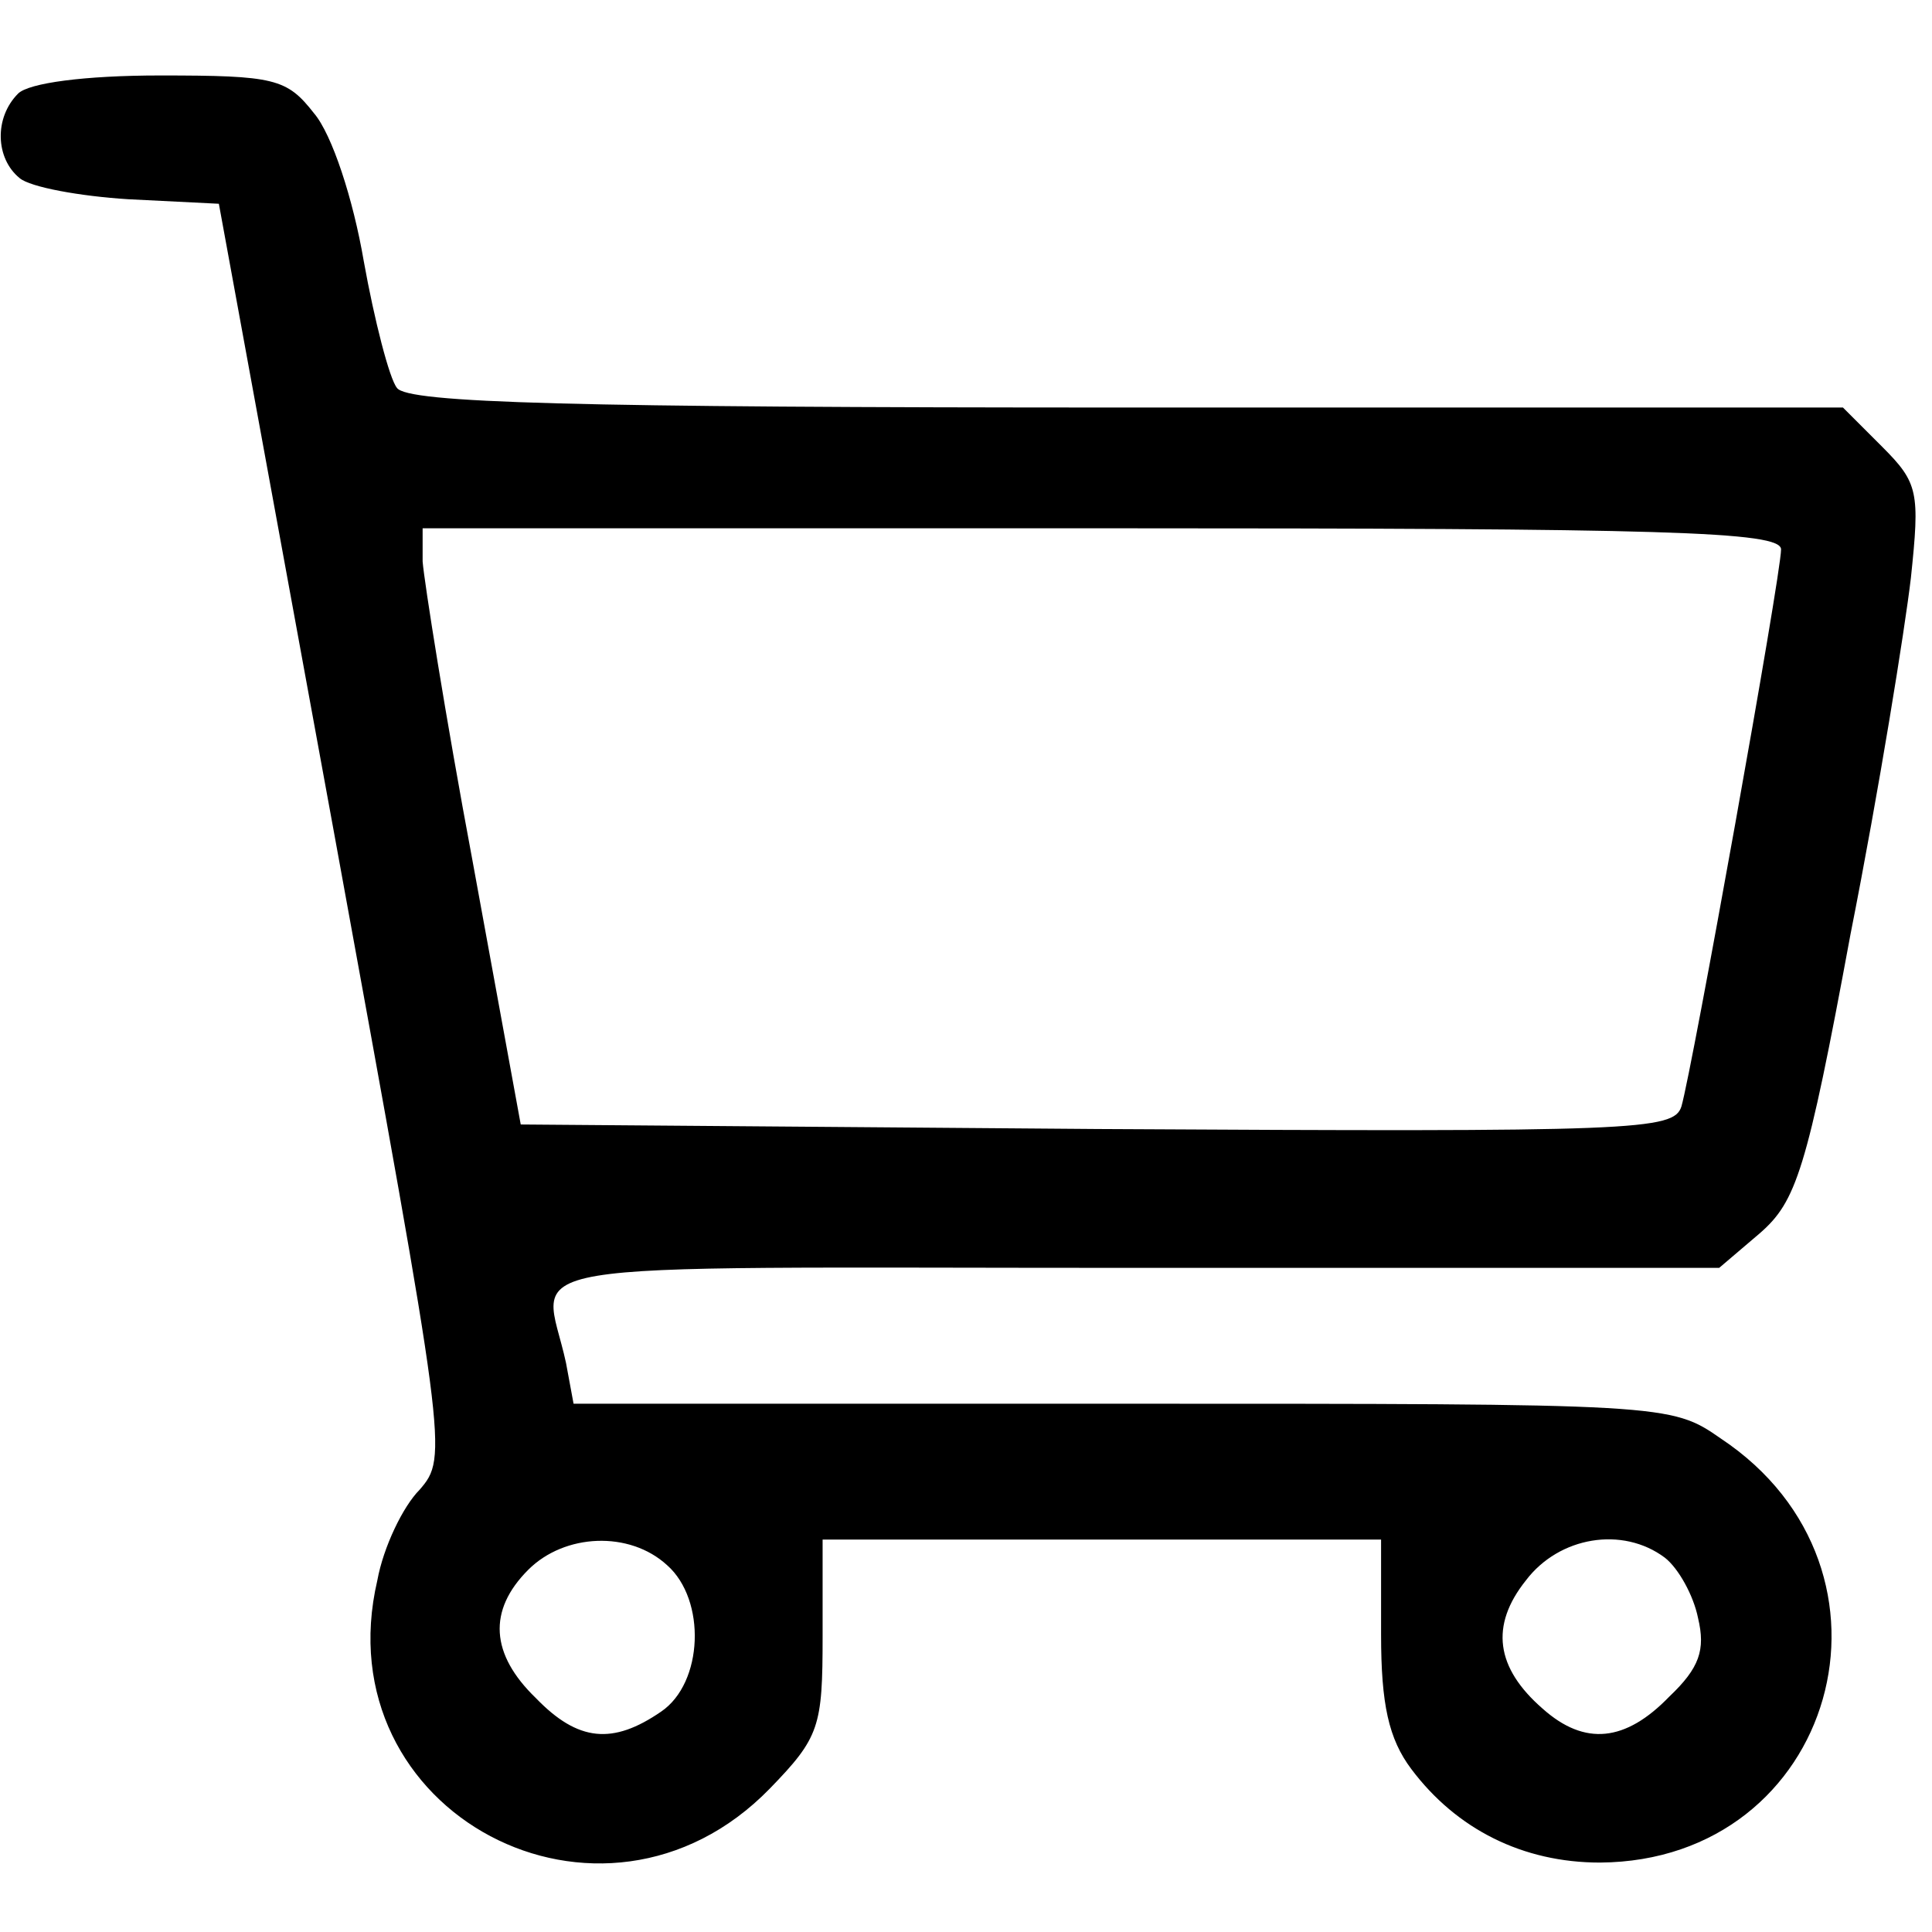 <?xml version="1.0" standalone="no"?>
<!DOCTYPE svg PUBLIC "-//W3C//DTD SVG 20010904//EN"
 "http://www.w3.org/TR/2001/REC-SVG-20010904/DTD/svg10.dtd">
<svg version="1.0" xmlns="http://www.w3.org/2000/svg"
 width="128pt" height="128pt" viewBox="0 0 128 128"
 preserveAspectRatio="xMidYMid meet">

<g transform="translate(0,128) scale(0.1,-0.1)"
fill="#000000" stroke="none">
<path d="M12 1218 c-16 -16 -15 -43 1 -56 7 -6 40 -12 72 -14 l60 -3 76 -415
c75 -411 76 -415 57 -437 -11 -11 -24 -38 -28 -60 -36 -154 149 -252 260 -138
33 34 35 41 35 101 l0 64 185 0 185 0 0 -63 c0 -46 5 -69 20 -89 30 -40 74
-62 125 -62 156 1 211 194 80 281 -33 23 -36 23 -396 23 l-364 0 -5 27 c-15
70 -55 63 375 63 l389 0 27 23 c24 21 31 41 60 198 19 96 36 202 40 236 6 57
5 63 -19 87 l-26 26 -474 0 c-368 0 -477 3 -484 13 -5 6 -15 45 -22 84 -7 41
-21 84 -33 98 -18 23 -26 25 -102 25 -50 0 -87 -5 -94 -12z m1168 -302 c0 -17
-59 -345 -66 -369 -5 -16 -30 -17 -387 -15 l-382 3 -32 175 c-18 96 -32 185
-33 198 l0 22 450 0 c373 0 450 -2 450 -14z m-738 -673 c26 -23 24 -78 -4 -97
-32 -22 -55 -20 -83 9 -30 29 -32 58 -5 85 24 24 67 26 92 3z m661 5 c9 -7 19
-25 22 -40 5 -21 1 -33 -19 -52 -29 -30 -56 -33 -84 -8 -31 27 -35 55 -11 85
22 29 64 36 92 15z"/>
</g>
</svg>
